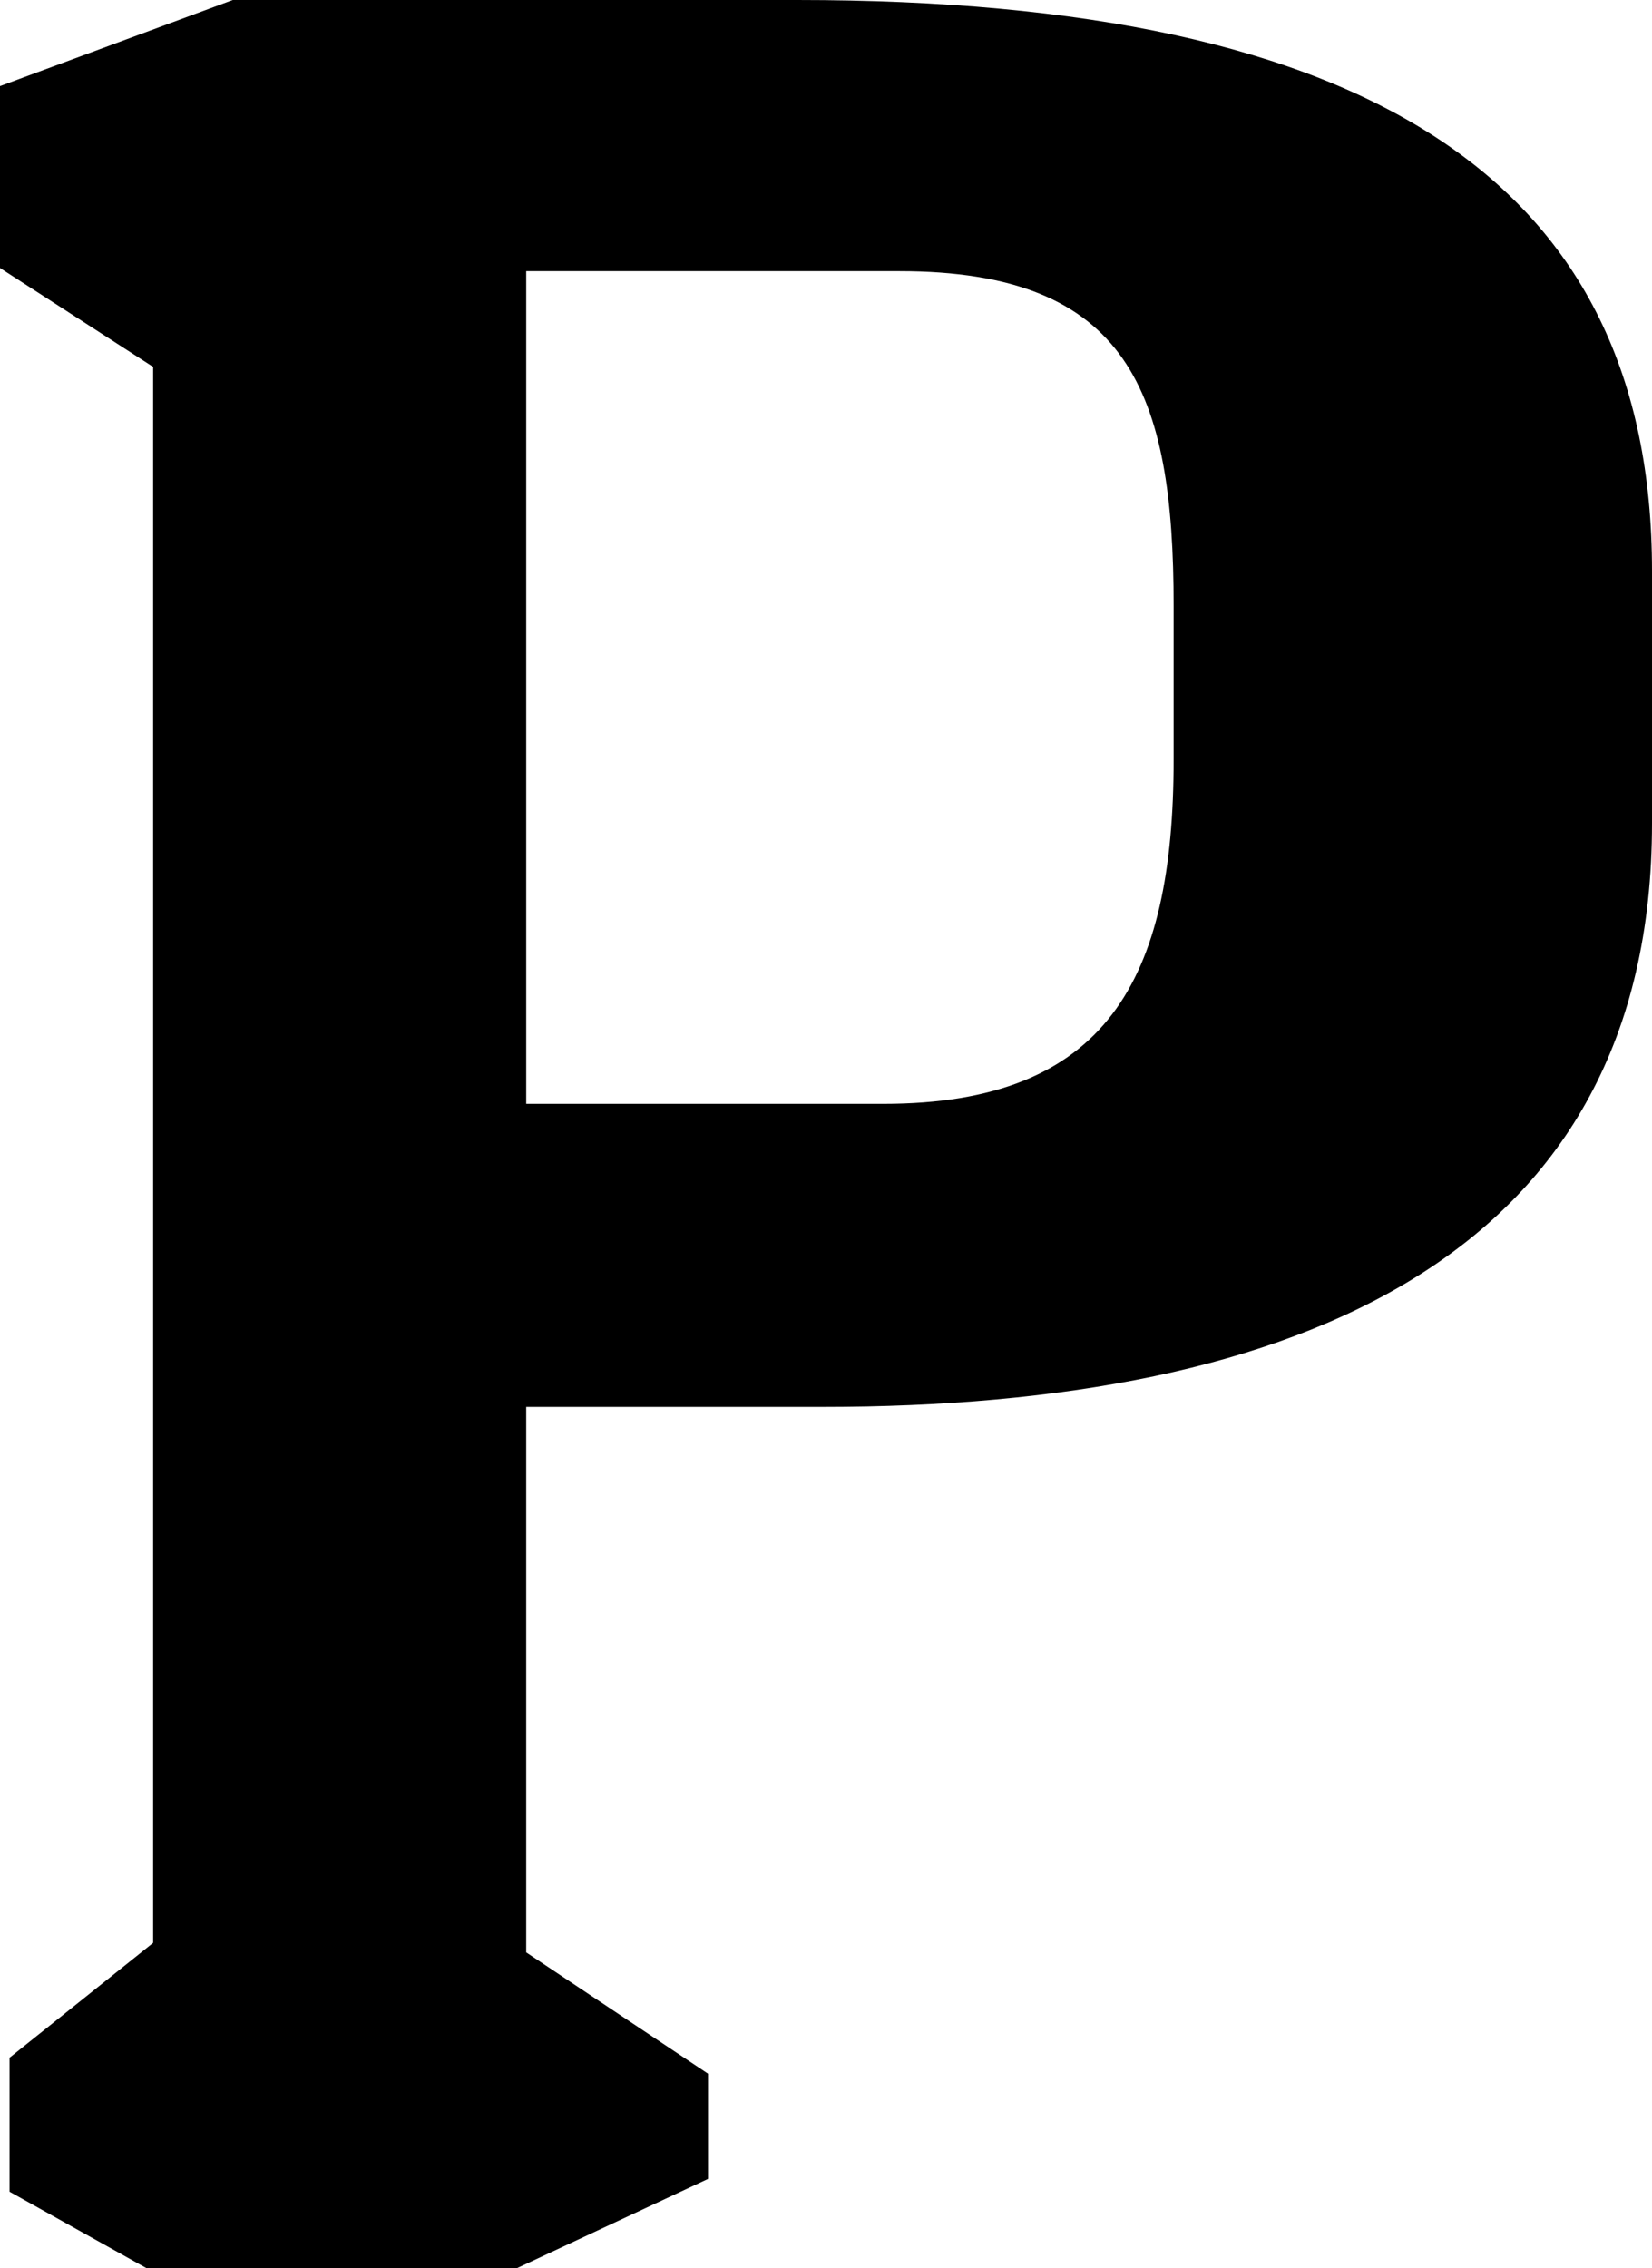 <svg xmlns="http://www.w3.org/2000/svg" id="Laag_1" viewBox="0 0 460.96 632.7"><path d="M246.5 307.9c62.3.0 80.98-34.71 80.98-96.1v-42.72c0-59.61-12.47-93.44-76.53-93.44H146.83V307.9h99.67zm-99.67 236.7 50.73 33.81v29.37l-53.39 24.92H40.94l-38.27-21.35v-37.39l40.06-32.02V102.34L0 74.75V24.02L64.96.0h157.5c161.08.0 238.5 51.61 238.5 159.28v70.3c0 120.14-97.89 162.85-231.38 162.85h-82.75v152.16z"/></svg>